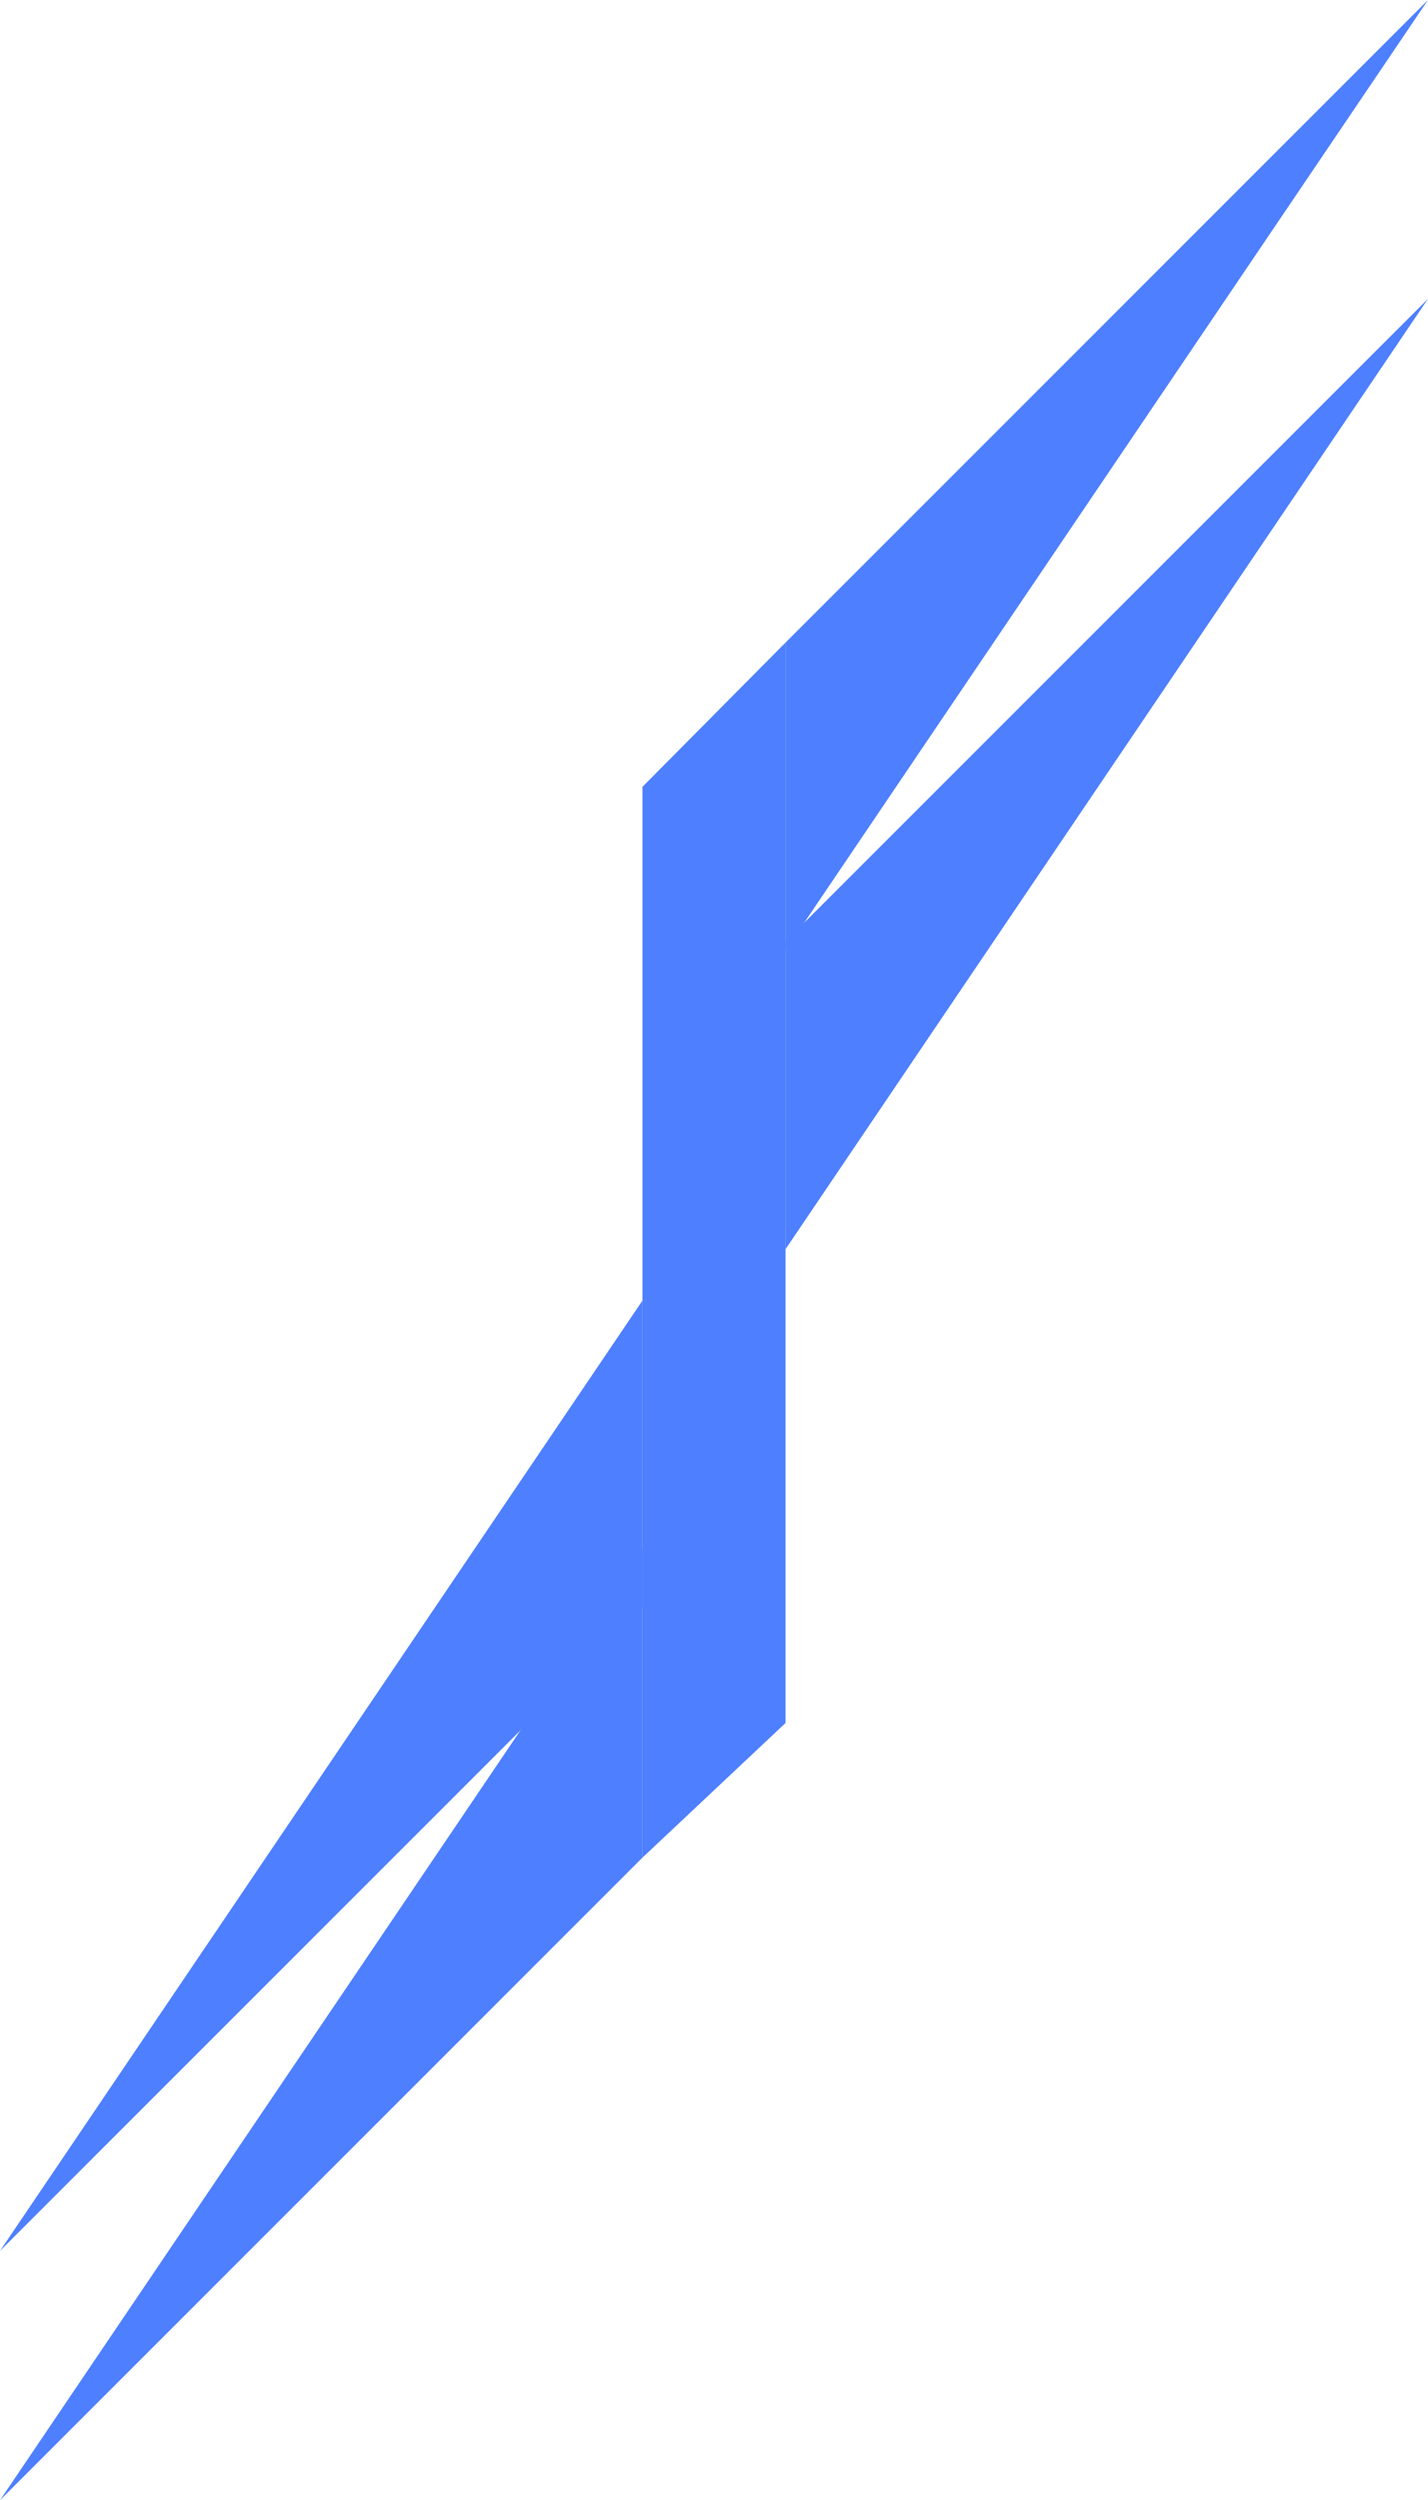 <?xml version="1.0" encoding="UTF-8"?>
<svg id="Layer_1" xmlns="http://www.w3.org/2000/svg" version="1.1" viewBox="0 0 297 519.91">
  <!-- Generator: Adobe Illustrator 29.6.1, SVG Export Plug-In . SVG Version: 2.1.1 Build 9)  -->
  <defs>
    <style>
      .st0 {
        fill: #4d7fff;
      }
    </style>
  </defs>
  <g id="Group_4637">
    <path id="Path_3705" class="st0" d="M133.62,322.29v64L0,519.91l133.62-197.62Z"/>
    <path id="Path_3708" class="st0" d="M163.38,197.62v-64L297,0l-133.62,197.62Z"/>
    <path id="Path_3706" class="st0" d="M133.62,270.45v64L0,468.07l133.62-197.62Z"/>
    <path id="Path_3707" class="st0" d="M163.38,259.76v-64L297,62.14l-133.62,197.62Z"/>
  </g>
  <polygon class="st0" points="163.38 133.62 133.62 163.62 133.62 386.29 163.38 358.29 163.38 133.62"/>
</svg>